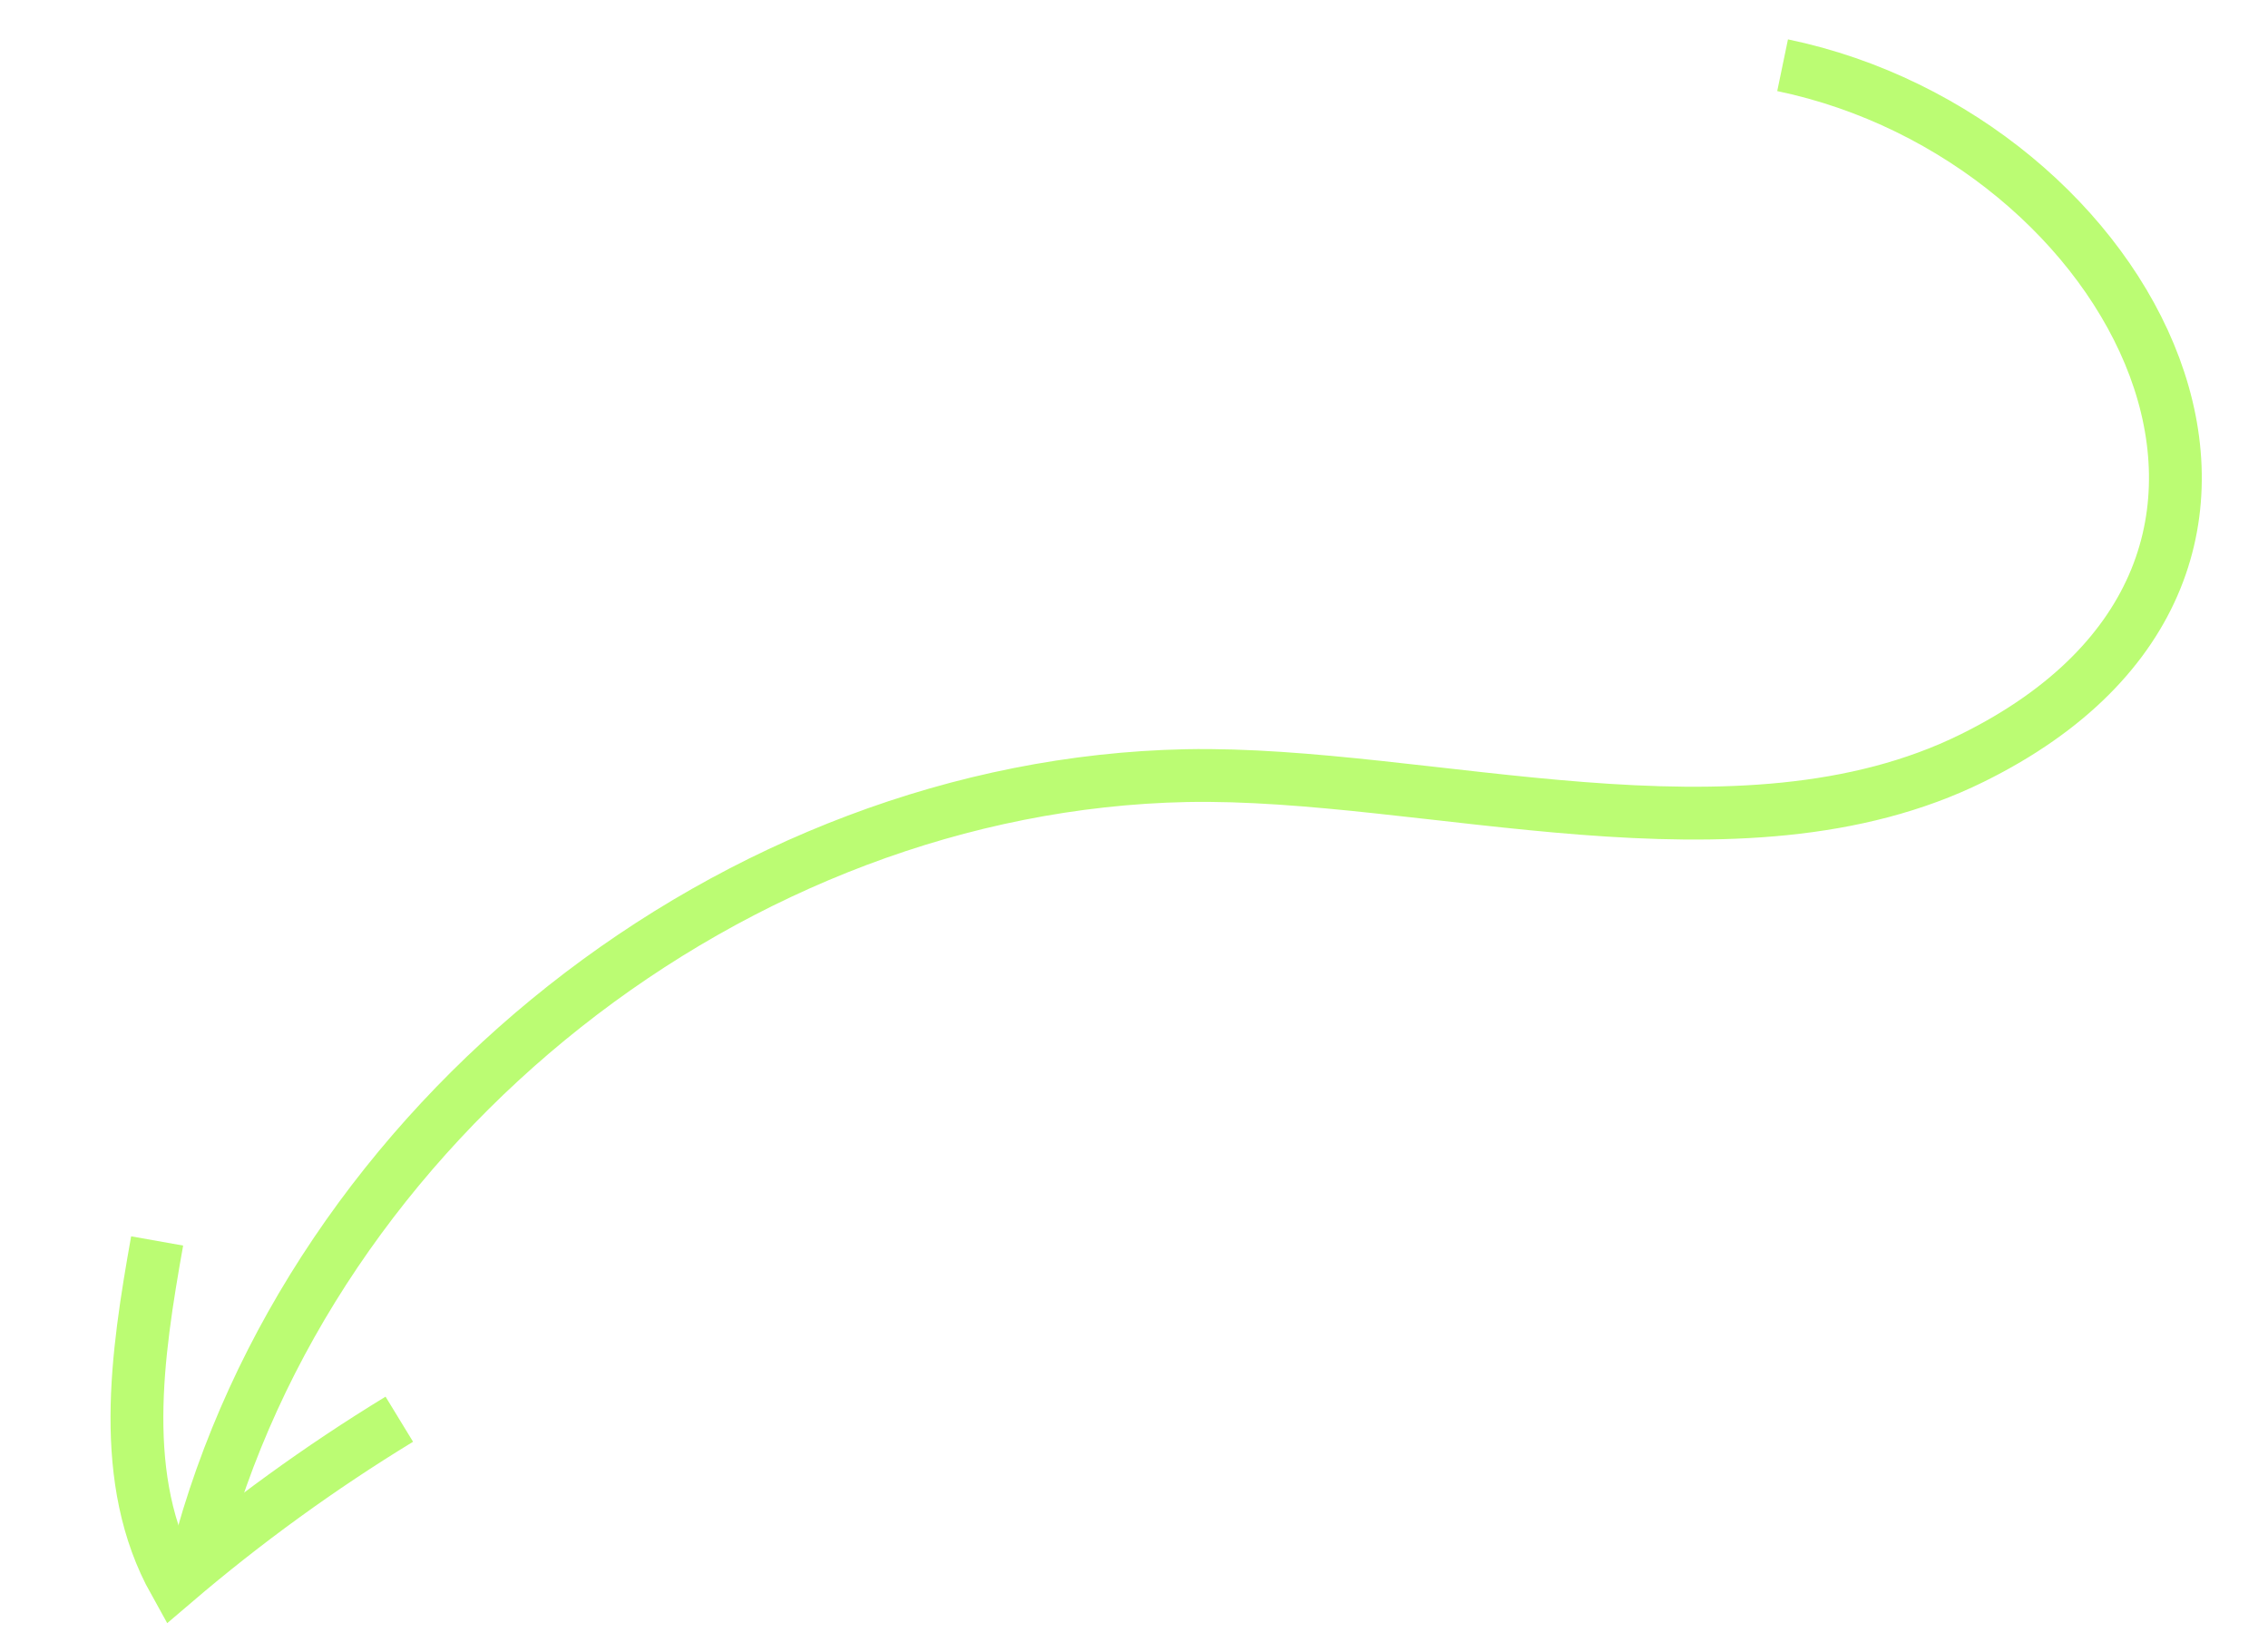 <?xml version="1.0" encoding="UTF-8"?> <svg xmlns="http://www.w3.org/2000/svg" id="_Слой_1" data-name="Слой 1" viewBox="0 0 85.88 62.57"><defs><style> .cls-1 { fill: none; stroke: #bbfc73; stroke-miterlimit: 10; stroke-width: 2px; } </style></defs><path class="cls-1" d="M67.5,2.47c13.28,2.76,21.88,18.97,7.19,26.23-8.86,4.38-20.63.49-29.77.67-17.09.35-33.19,13.08-37.47,29.63"></path><path class="cls-1" d="M5.95,46.99c-.77,4.33-1.49,9.07.66,12.92,2.67-2.28,5.51-4.34,8.51-6.17"></path></svg> 